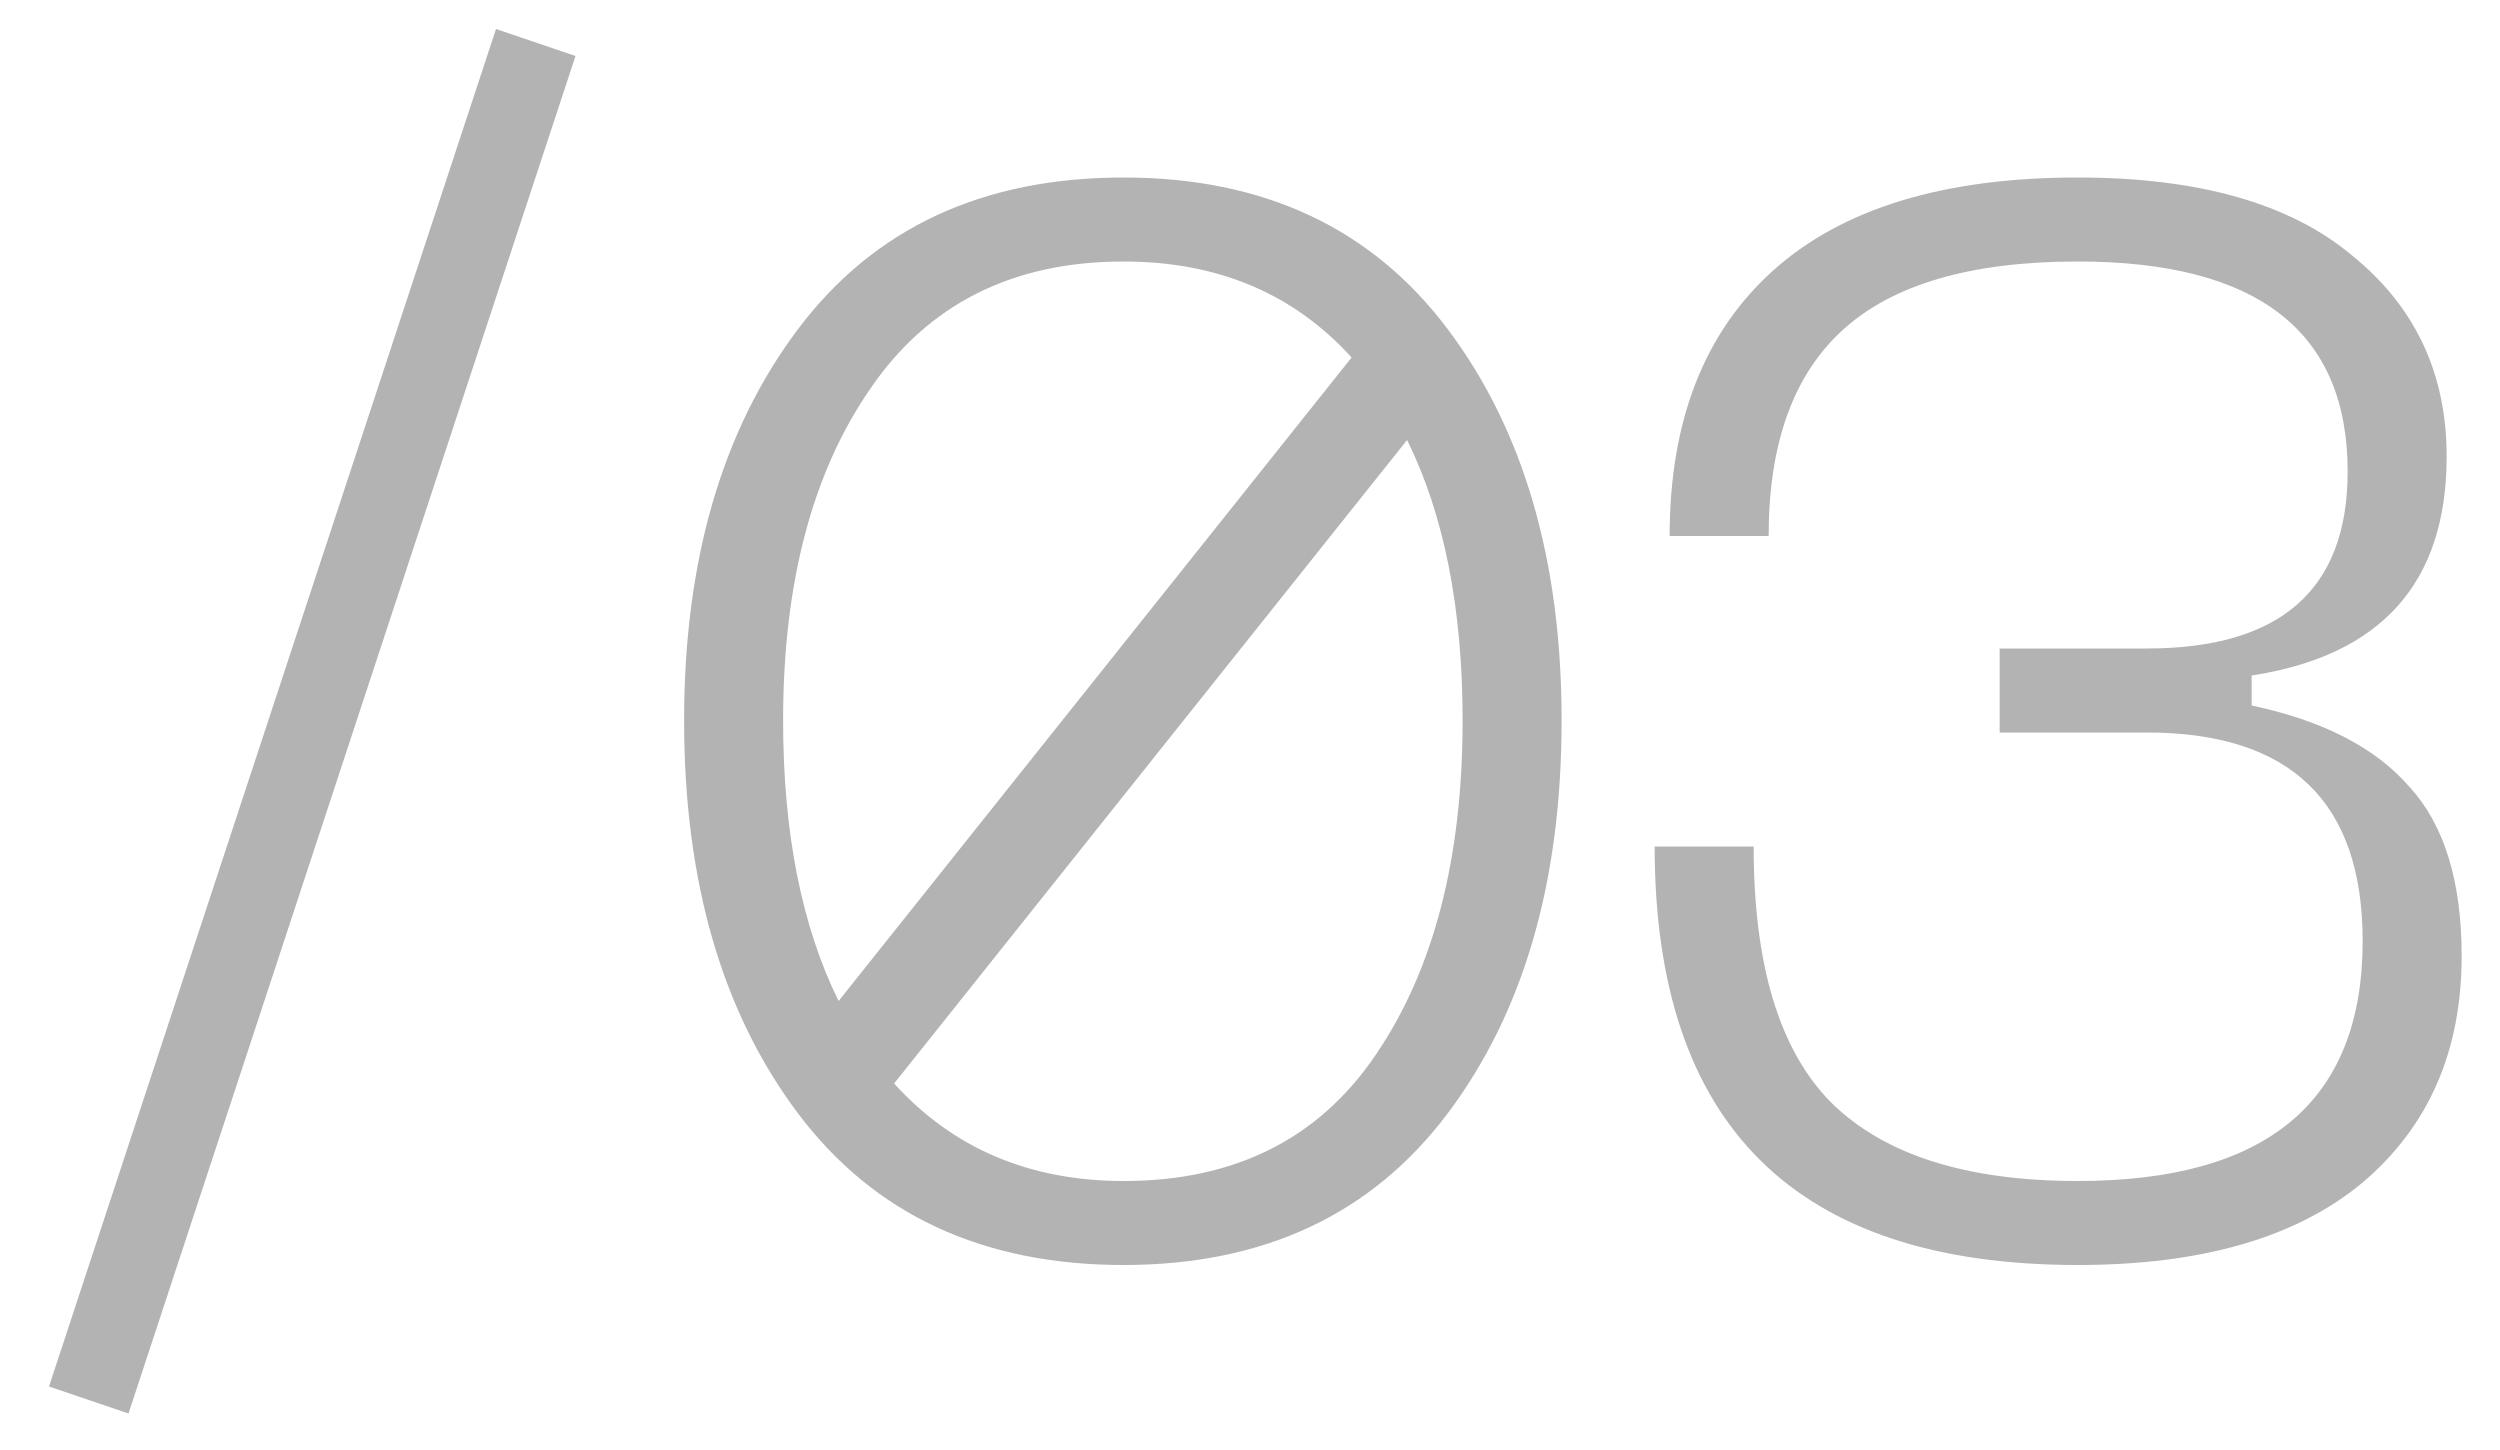 <?xml version="1.0" encoding="UTF-8"?> <svg xmlns="http://www.w3.org/2000/svg" width="50" height="29" viewBox="0 0 50 29" fill="none"><path d="M9.92 0.58L11.51 1.12L2.57 28.27L0.98 27.73L9.92 0.58ZM22.472 3.55C25.272 3.55 27.432 4.56 28.952 6.58C30.472 8.6 31.232 11.21 31.232 14.41C31.232 17.63 30.472 20.25 28.952 22.27C27.432 24.29 25.272 25.3 22.472 25.3C19.652 25.3 17.482 24.29 15.962 22.27C14.442 20.25 13.682 17.63 13.682 14.41C13.682 11.21 14.442 8.6 15.962 6.58C17.482 4.56 19.652 3.55 22.472 3.55ZM22.472 5.23C20.252 5.23 18.562 6.08 17.402 7.78C16.242 9.46 15.662 11.67 15.662 14.41C15.662 16.65 16.032 18.52 16.772 20.02L27.032 7.15C25.872 5.87 24.352 5.23 22.472 5.23ZM22.472 23.62C24.692 23.62 26.372 22.78 27.512 21.1C28.672 19.4 29.252 17.17 29.252 14.41C29.252 12.17 28.882 10.3 28.142 8.8L17.882 21.67C19.062 22.97 20.592 23.62 22.472 23.62ZM33.093 16.93H35.073C35.073 19.31 35.593 21.02 36.633 22.06C37.693 23.1 39.333 23.62 41.553 23.62C45.353 23.62 47.253 22.02 47.253 18.82C47.253 16.04 45.813 14.65 42.933 14.65H39.993V12.97H42.933C45.613 12.97 46.953 11.79 46.953 9.43C46.953 6.63 45.153 5.23 41.553 5.23C39.413 5.23 37.843 5.69 36.843 6.61C35.863 7.51 35.373 8.88 35.373 10.72H33.393C33.393 8.42 34.083 6.65 35.463 5.41C36.843 4.17 38.873 3.55 41.553 3.55C43.973 3.55 45.803 4.07 47.043 5.11C48.303 6.13 48.933 7.47 48.933 9.13C48.933 11.65 47.633 13.11 45.033 13.51V14.11C46.453 14.41 47.503 14.95 48.183 15.73C48.883 16.49 49.233 17.62 49.233 19.12C49.233 21.02 48.573 22.53 47.253 23.65C45.933 24.75 44.033 25.3 41.553 25.3C35.913 25.3 33.093 22.51 33.093 16.93Z" fill="black" fill-opacity="0.3"></path></svg> 